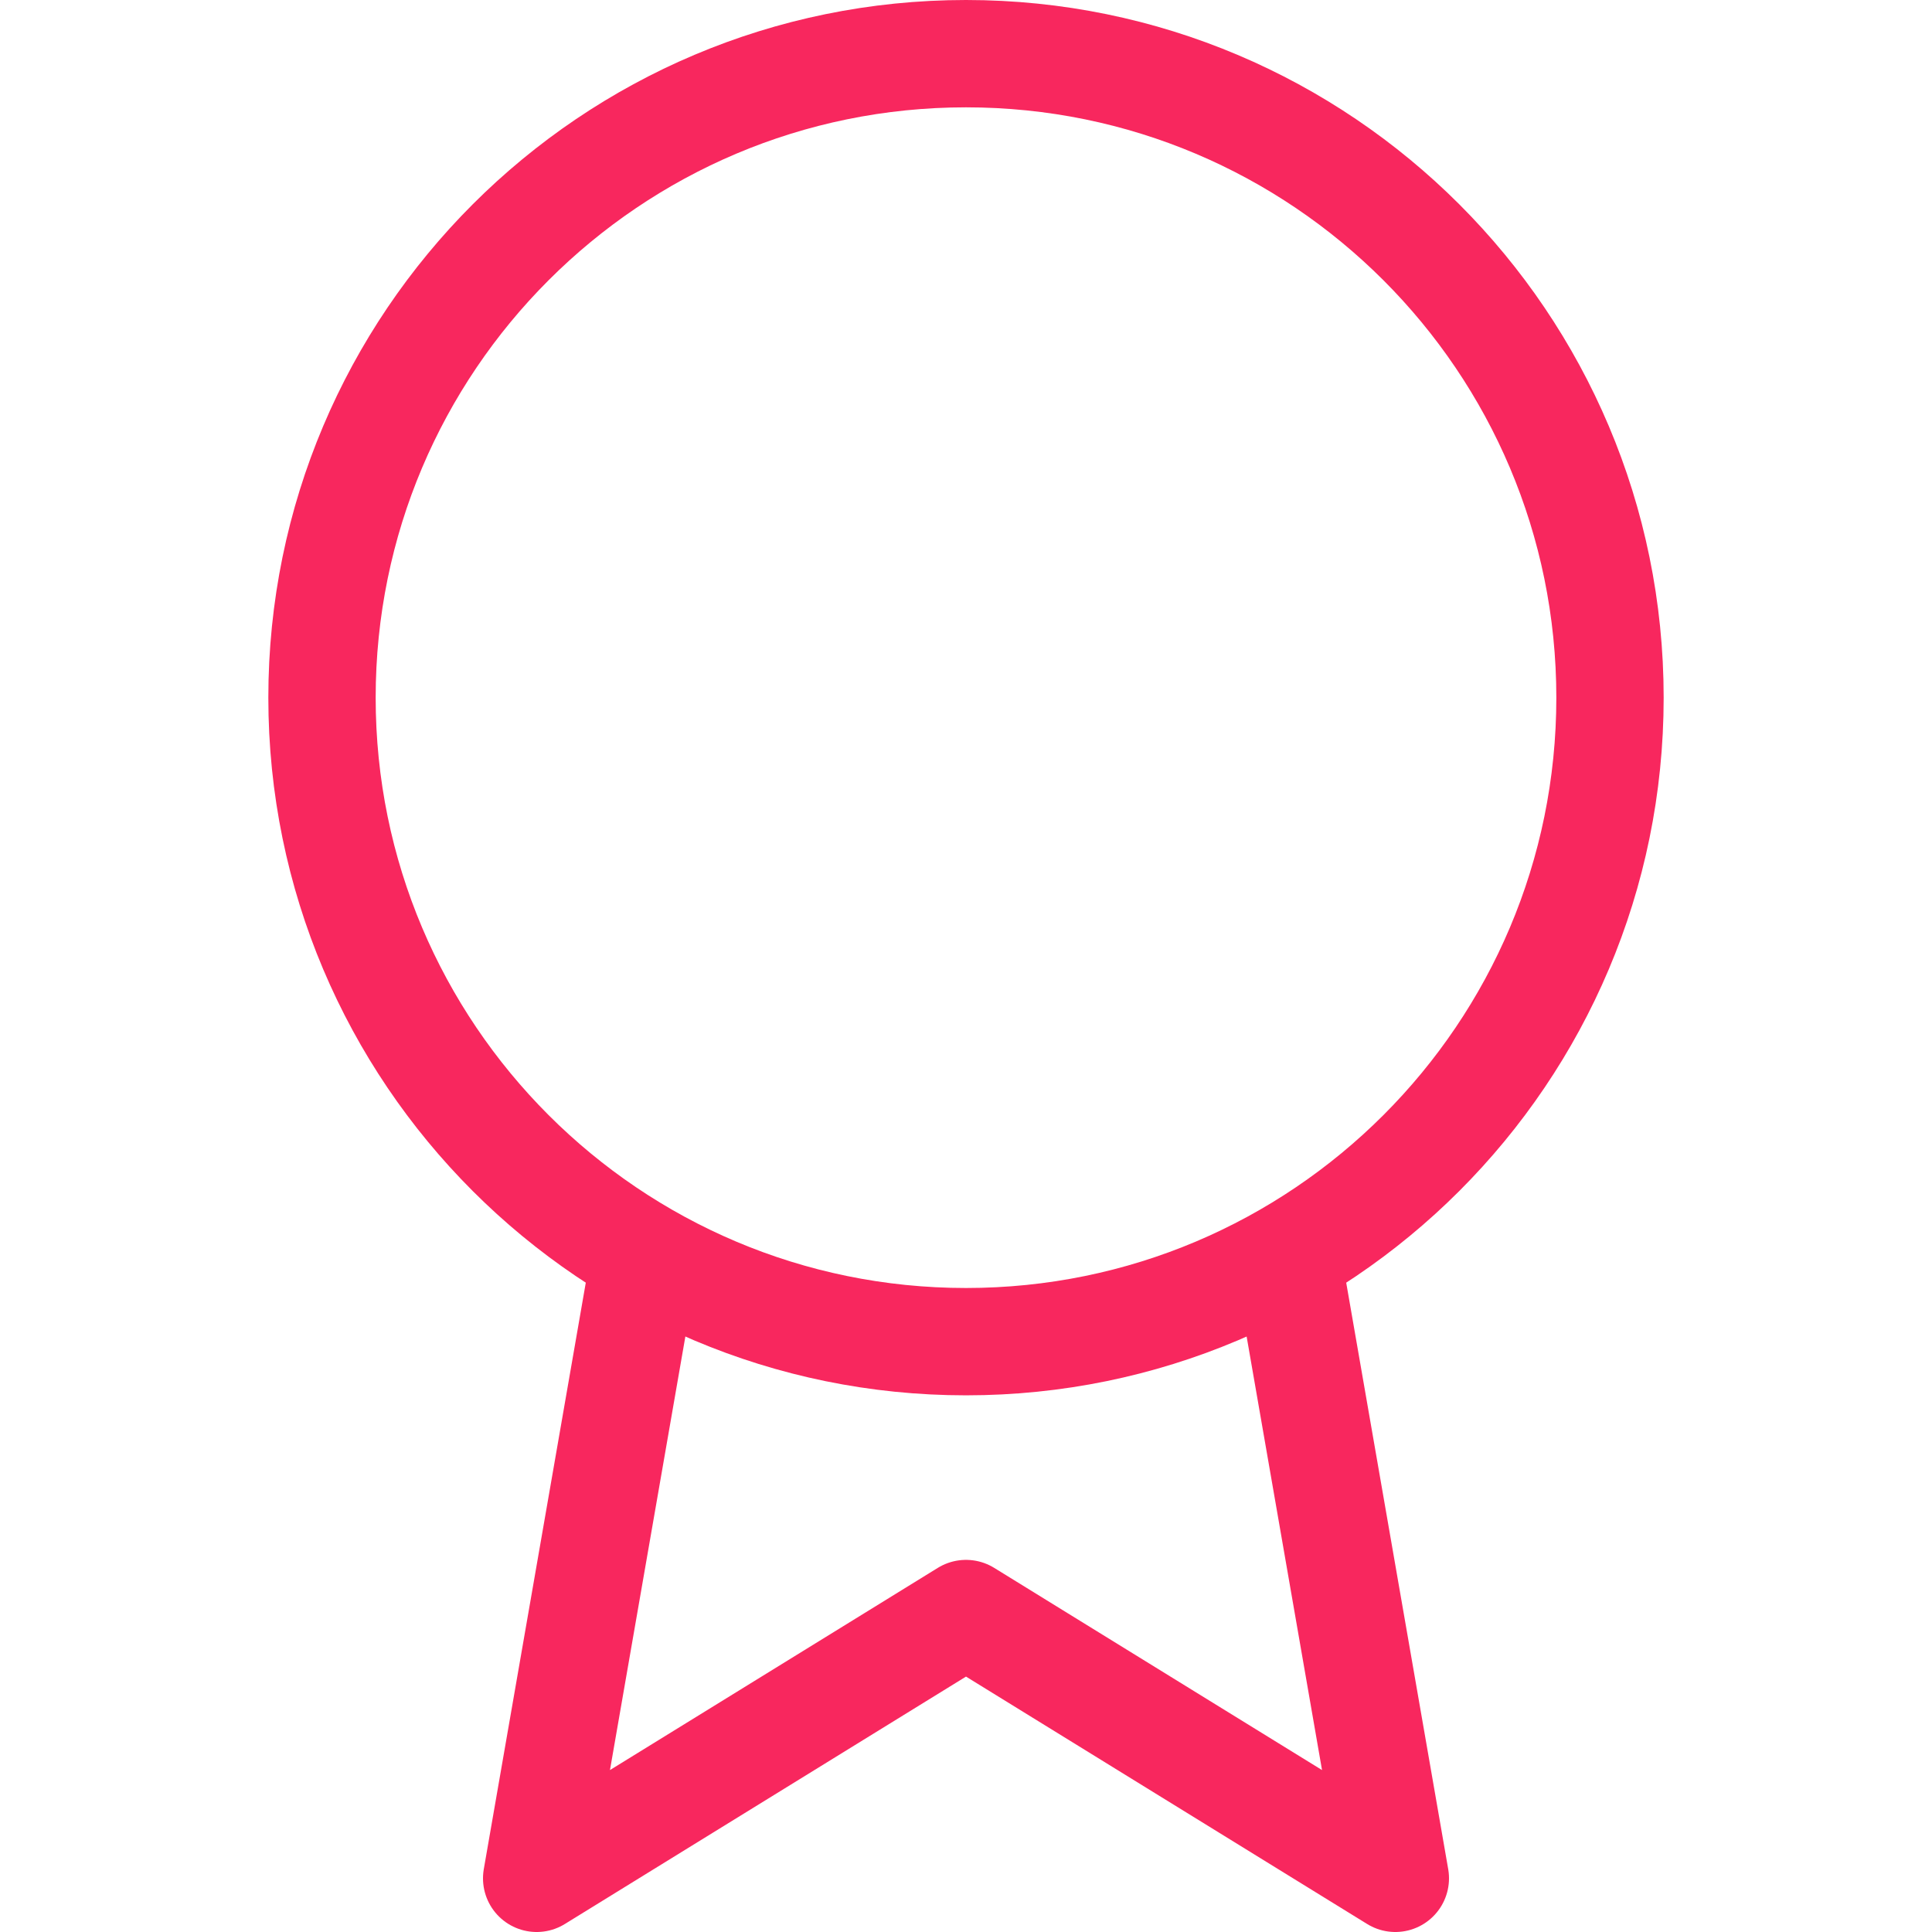 <svg width="36" height="36" fill="none" xmlns="http://www.w3.org/2000/svg"><path d="M18 25c6.627 0 12-5.373 12-12S24.627 1 18 1 6 6.373 6 13s5.373 12 12 12Z" stroke="#F8275E" stroke-width="2" stroke-linecap="round" stroke-linejoin="round"/><path d="M12 23.5 10 35l8-4.934L26 35l-2-11.5" stroke="#F8275E" stroke-width="2" stroke-linecap="round" stroke-linejoin="round"/></svg>